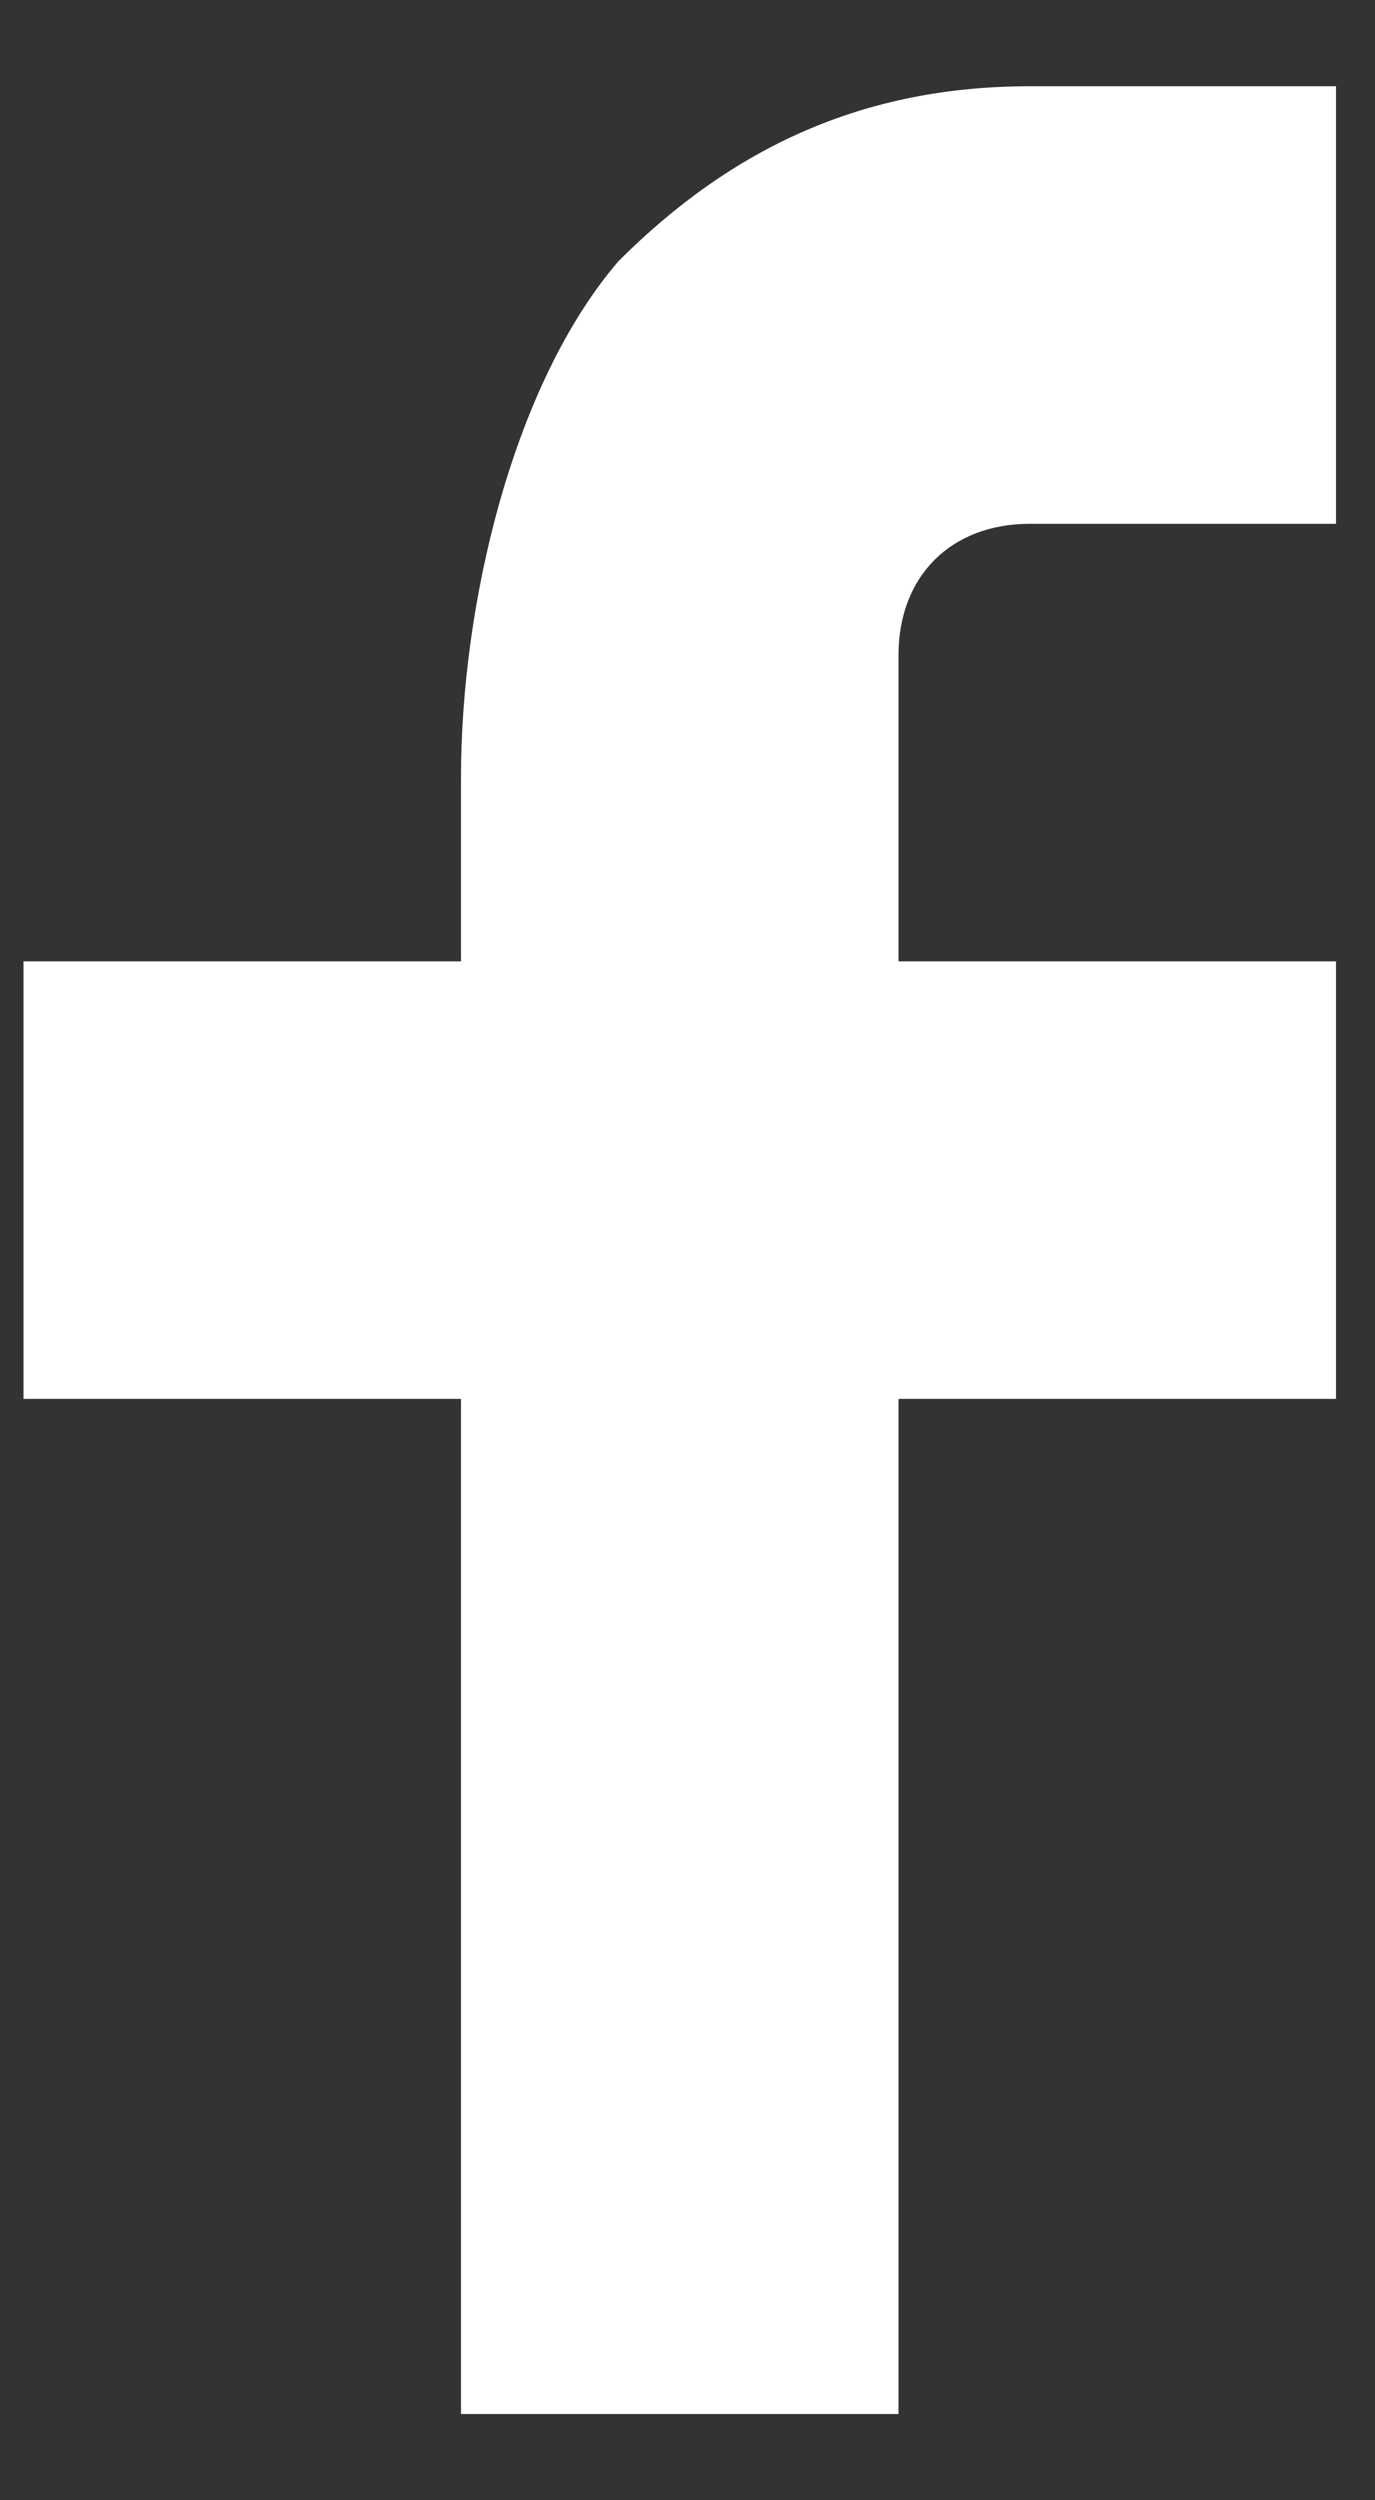 <svg width="11" height="20" viewBox="0 0 11 20" fill="none" xmlns="http://www.w3.org/2000/svg">
<rect x="0" y="0" width="11" height="20" fill="#333333" stroke="none"/>
<path d="M7.188 7.69H10.688V11.19H7.188V19.31H3.688V11.19H0.188V7.69H3.688V6.22C3.688 4.82 4.107 3.07 4.947 2.09C5.857 1.18 6.907 0.69 8.238 0.69H10.688V4.19H8.238C7.607 4.19 7.188 4.61 7.188 5.24V7.69Z" fill="white"/>
</svg>
